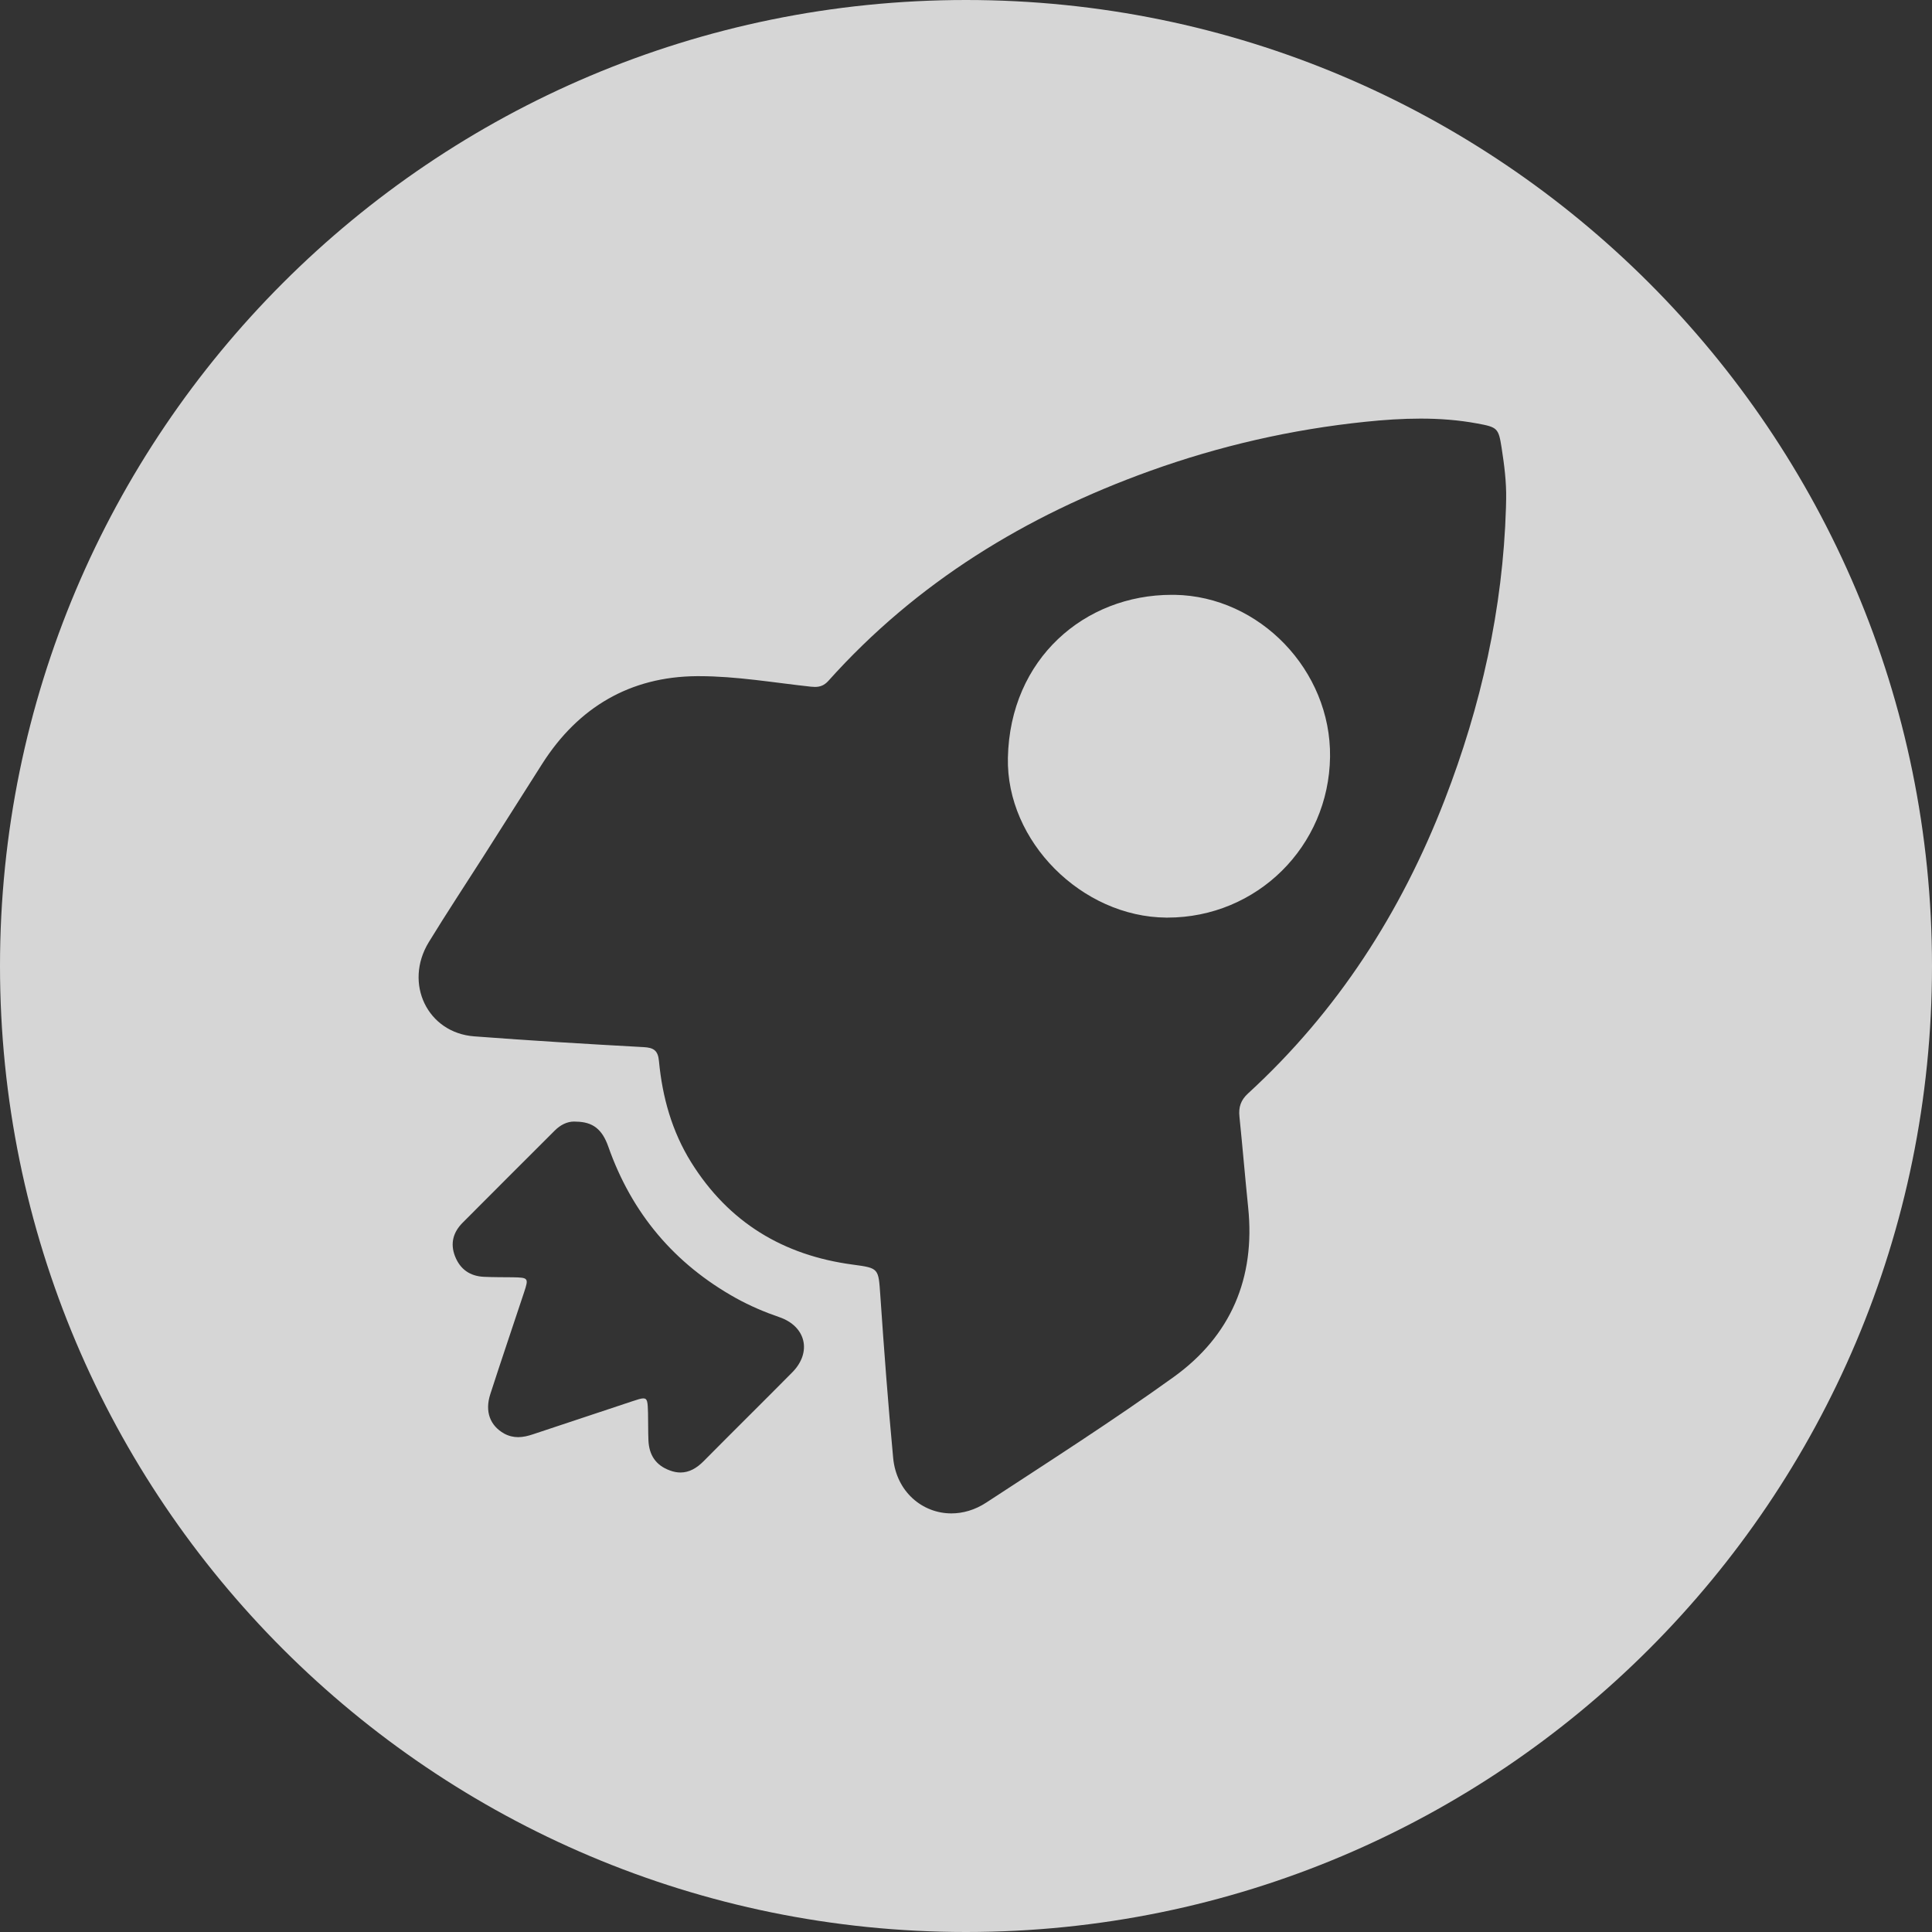 <svg width="60" height="60" viewBox="0 0 60 60" fill="none" xmlns="http://www.w3.org/2000/svg">
<rect x="0" y="0" width="60" height="60" fill="#333333" stroke="none"/>
<path d="M30 0C46.569 0 60 13.431 60 30C60 46.569 46.569 60 30 60C13.431 60 0 46.569 0 30C0 13.431 13.431 0 30 0ZM44.12 13C43.546 13 42.972 13.039 42.401 13.099C40.109 13.336 37.872 13.848 35.701 14.63C31.858 16.015 28.467 18.083 25.723 21.148C25.597 21.286 25.469 21.333 25.308 21.333C25.268 21.333 25.228 21.329 25.186 21.326C24.031 21.201 22.873 20.999 21.715 20.999H21.636C19.571 21.015 17.961 21.962 16.843 23.714C16.233 24.671 15.626 25.631 15.016 26.591C14.448 27.482 13.867 28.359 13.316 29.26C12.535 30.54 13.274 32.077 14.729 32.185C16.48 32.318 18.232 32.423 19.983 32.519C20.3 32.535 20.435 32.621 20.465 32.957C20.57 34.072 20.867 35.135 21.464 36.095C22.628 37.962 24.324 38.987 26.488 39.274C27.303 39.383 27.279 39.39 27.339 40.231C27.454 41.914 27.58 43.599 27.738 45.278C27.837 46.327 28.645 47 29.546 47C29.902 47 30.275 46.895 30.625 46.667C32.581 45.387 34.557 44.126 36.454 42.761C38.222 41.487 38.99 39.693 38.763 37.5C38.667 36.56 38.588 35.616 38.492 34.676C38.462 34.386 38.532 34.165 38.76 33.957C41.534 31.414 43.513 28.336 44.865 24.843C45.997 21.92 46.673 18.905 46.769 15.768C46.772 15.679 46.775 15.59 46.775 15.504C46.785 14.966 46.716 14.435 46.634 13.907C46.538 13.294 46.505 13.267 45.875 13.151C45.291 13.043 44.707 13 44.12 13ZM17.829 34.831C17.608 34.831 17.403 34.937 17.231 35.108C16.275 36.062 15.318 37.018 14.365 37.975C14.075 38.268 13.976 38.615 14.131 39.014C14.292 39.423 14.599 39.633 15.031 39.653C15.328 39.666 15.625 39.664 15.922 39.667C16.413 39.677 16.424 39.687 16.273 40.142C15.926 41.194 15.566 42.244 15.227 43.296C15.052 43.834 15.217 44.272 15.655 44.52C15.8 44.599 15.946 44.632 16.091 44.632C16.242 44.632 16.401 44.595 16.556 44.542C17.581 44.202 18.604 43.859 19.63 43.52C19.798 43.464 19.907 43.428 19.98 43.428C20.111 43.428 20.115 43.549 20.125 43.886C20.132 44.169 20.125 44.454 20.138 44.737C20.158 45.186 20.366 45.506 20.798 45.664C20.917 45.71 21.029 45.73 21.135 45.73C21.405 45.729 21.639 45.595 21.856 45.374C22.767 44.454 23.691 43.543 24.605 42.619C25.221 41.996 25.033 41.188 24.199 40.904C23.738 40.746 23.292 40.554 22.866 40.32C20.943 39.252 19.617 37.678 18.888 35.6C18.7 35.072 18.412 34.841 17.895 34.834C17.875 34.831 17.852 34.831 17.829 34.831ZM36.48 18.473C39.119 18.516 41.339 20.821 41.306 23.503C41.269 26.29 39.033 28.497 36.256 28.497H36.22C33.597 28.477 31.245 26.129 31.301 23.533C31.367 20.456 33.686 18.473 36.388 18.473H36.48Z" fill="white" fill-opacity="0.8"/>
</svg>
